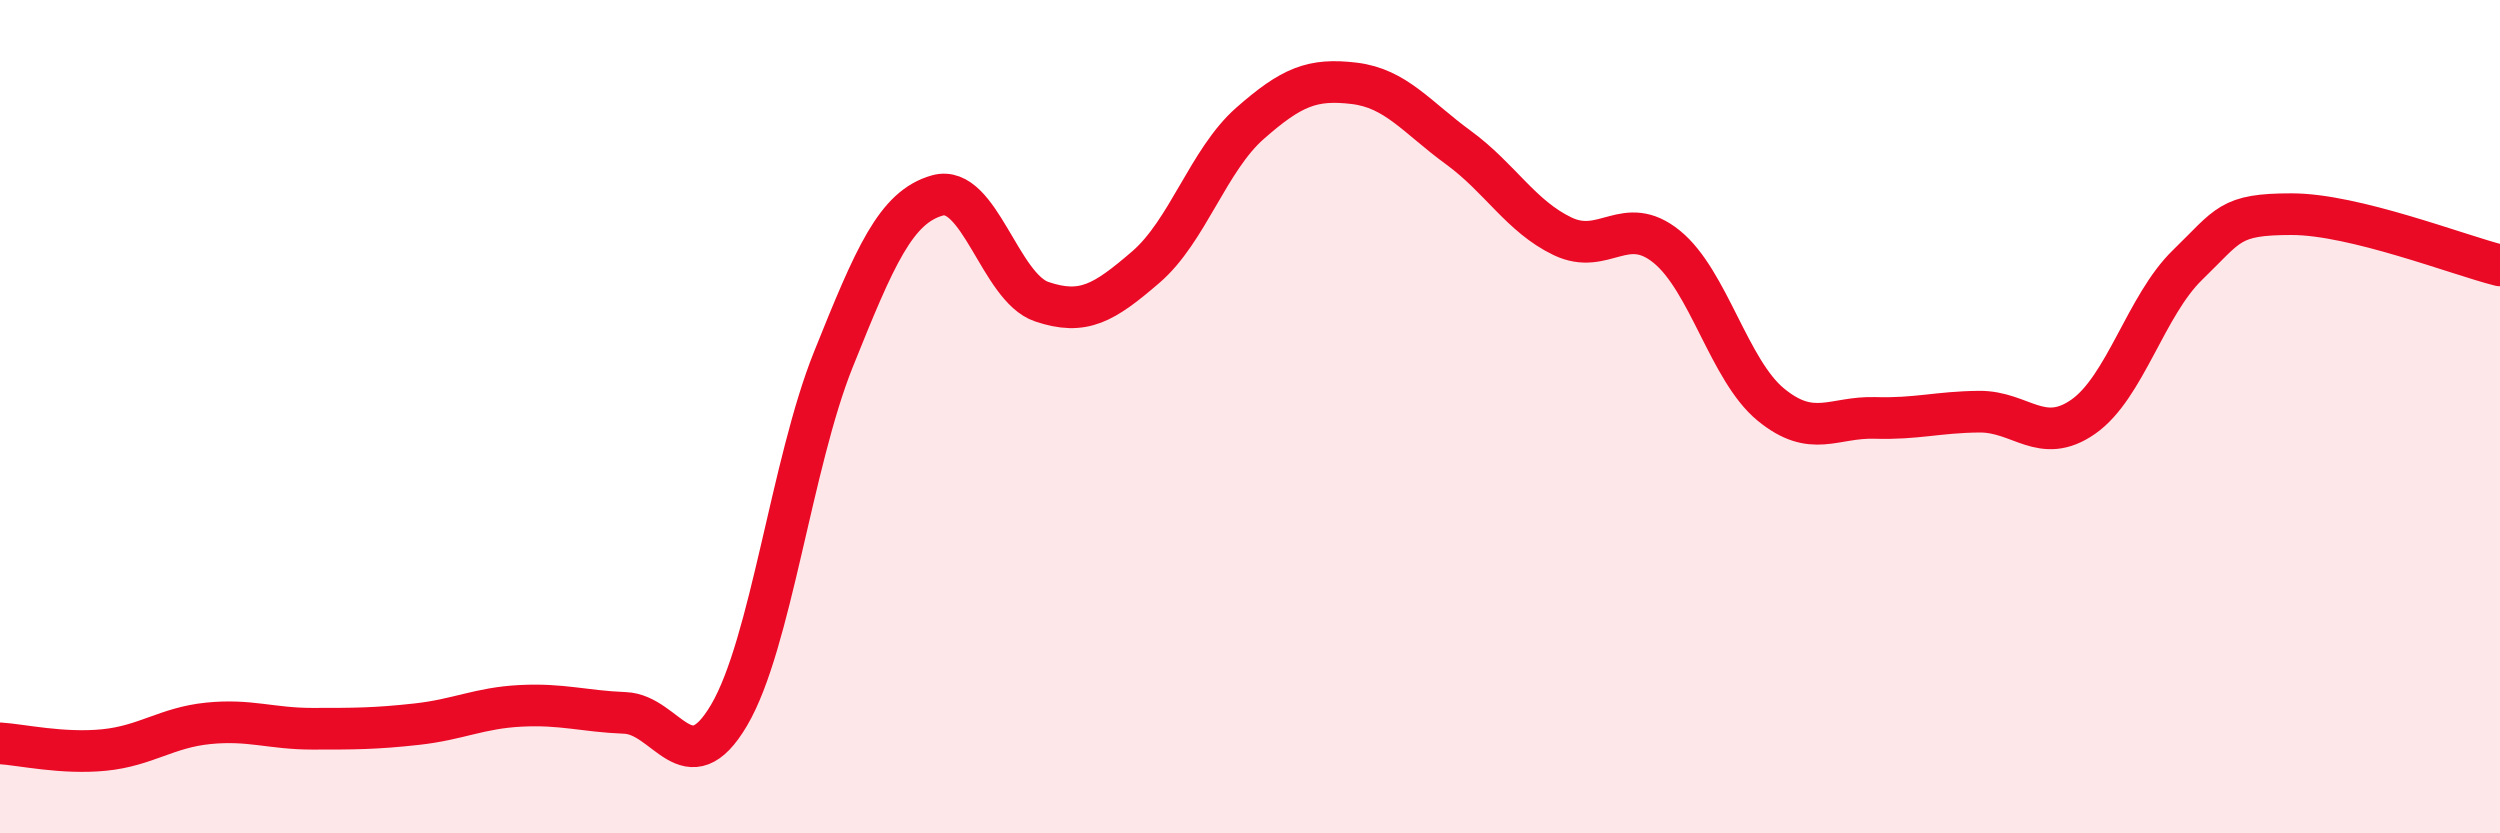 
    <svg width="60" height="20" viewBox="0 0 60 20" xmlns="http://www.w3.org/2000/svg">
      <path
        d="M 0,17.84 C 0.5,17.87 1.5,18.1 2.5,18 C 3.5,17.9 4,17.46 5,17.36 C 6,17.26 6.5,17.49 7.5,17.49 C 8.5,17.49 9,17.49 10,17.38 C 11,17.27 11.5,16.99 12.5,16.94 C 13.5,16.89 14,17.07 15,17.11 C 16,17.15 16.5,18.86 17.5,17.16 C 18.5,15.46 19,11.12 20,8.63 C 21,6.14 21.5,4.97 22.5,4.69 C 23.5,4.41 24,6.9 25,7.24 C 26,7.58 26.5,7.27 27.5,6.41 C 28.5,5.55 29,3.84 30,2.96 C 31,2.08 31.5,1.88 32.5,2 C 33.5,2.12 34,2.81 35,3.54 C 36,4.27 36.5,5.19 37.5,5.67 C 38.5,6.15 39,5.11 40,5.92 C 41,6.73 41.5,8.89 42.5,9.71 C 43.5,10.53 44,10 45,10.03 C 46,10.06 46.5,9.89 47.5,9.88 C 48.5,9.87 49,10.7 50,10 C 51,9.3 51.5,7.33 52.5,6.36 C 53.5,5.39 53.5,5.14 55,5.14 C 56.5,5.14 59,6.12 60,6.37L60 20L0 20Z"
        fill="#EB0A25"
        opacity="0.1"
        stroke-linecap="round"
        stroke-linejoin="round"
      />
      <path
        d="M 0,17.84 C 0.5,17.87 1.5,18.1 2.5,18 C 3.5,17.9 4,17.46 5,17.36 C 6,17.26 6.5,17.49 7.5,17.49 C 8.5,17.49 9,17.49 10,17.38 C 11,17.27 11.5,16.99 12.5,16.94 C 13.5,16.89 14,17.07 15,17.11 C 16,17.15 16.5,18.86 17.5,17.16 C 18.5,15.46 19,11.12 20,8.63 C 21,6.14 21.5,4.97 22.5,4.69 C 23.5,4.41 24,6.9 25,7.24 C 26,7.58 26.5,7.27 27.5,6.41 C 28.5,5.55 29,3.84 30,2.96 C 31,2.08 31.5,1.88 32.5,2 C 33.5,2.12 34,2.81 35,3.54 C 36,4.27 36.5,5.19 37.5,5.67 C 38.5,6.15 39,5.11 40,5.92 C 41,6.73 41.5,8.89 42.5,9.71 C 43.5,10.53 44,10 45,10.03 C 46,10.06 46.5,9.89 47.5,9.88 C 48.5,9.87 49,10.7 50,10 C 51,9.3 51.5,7.33 52.5,6.36 C 53.5,5.39 53.5,5.14 55,5.14 C 56.5,5.14 59,6.12 60,6.37"
        stroke="#EB0A25"
        stroke-width="1"
        fill="none"
        stroke-linecap="round"
        stroke-linejoin="round"
      />
    </svg>
  